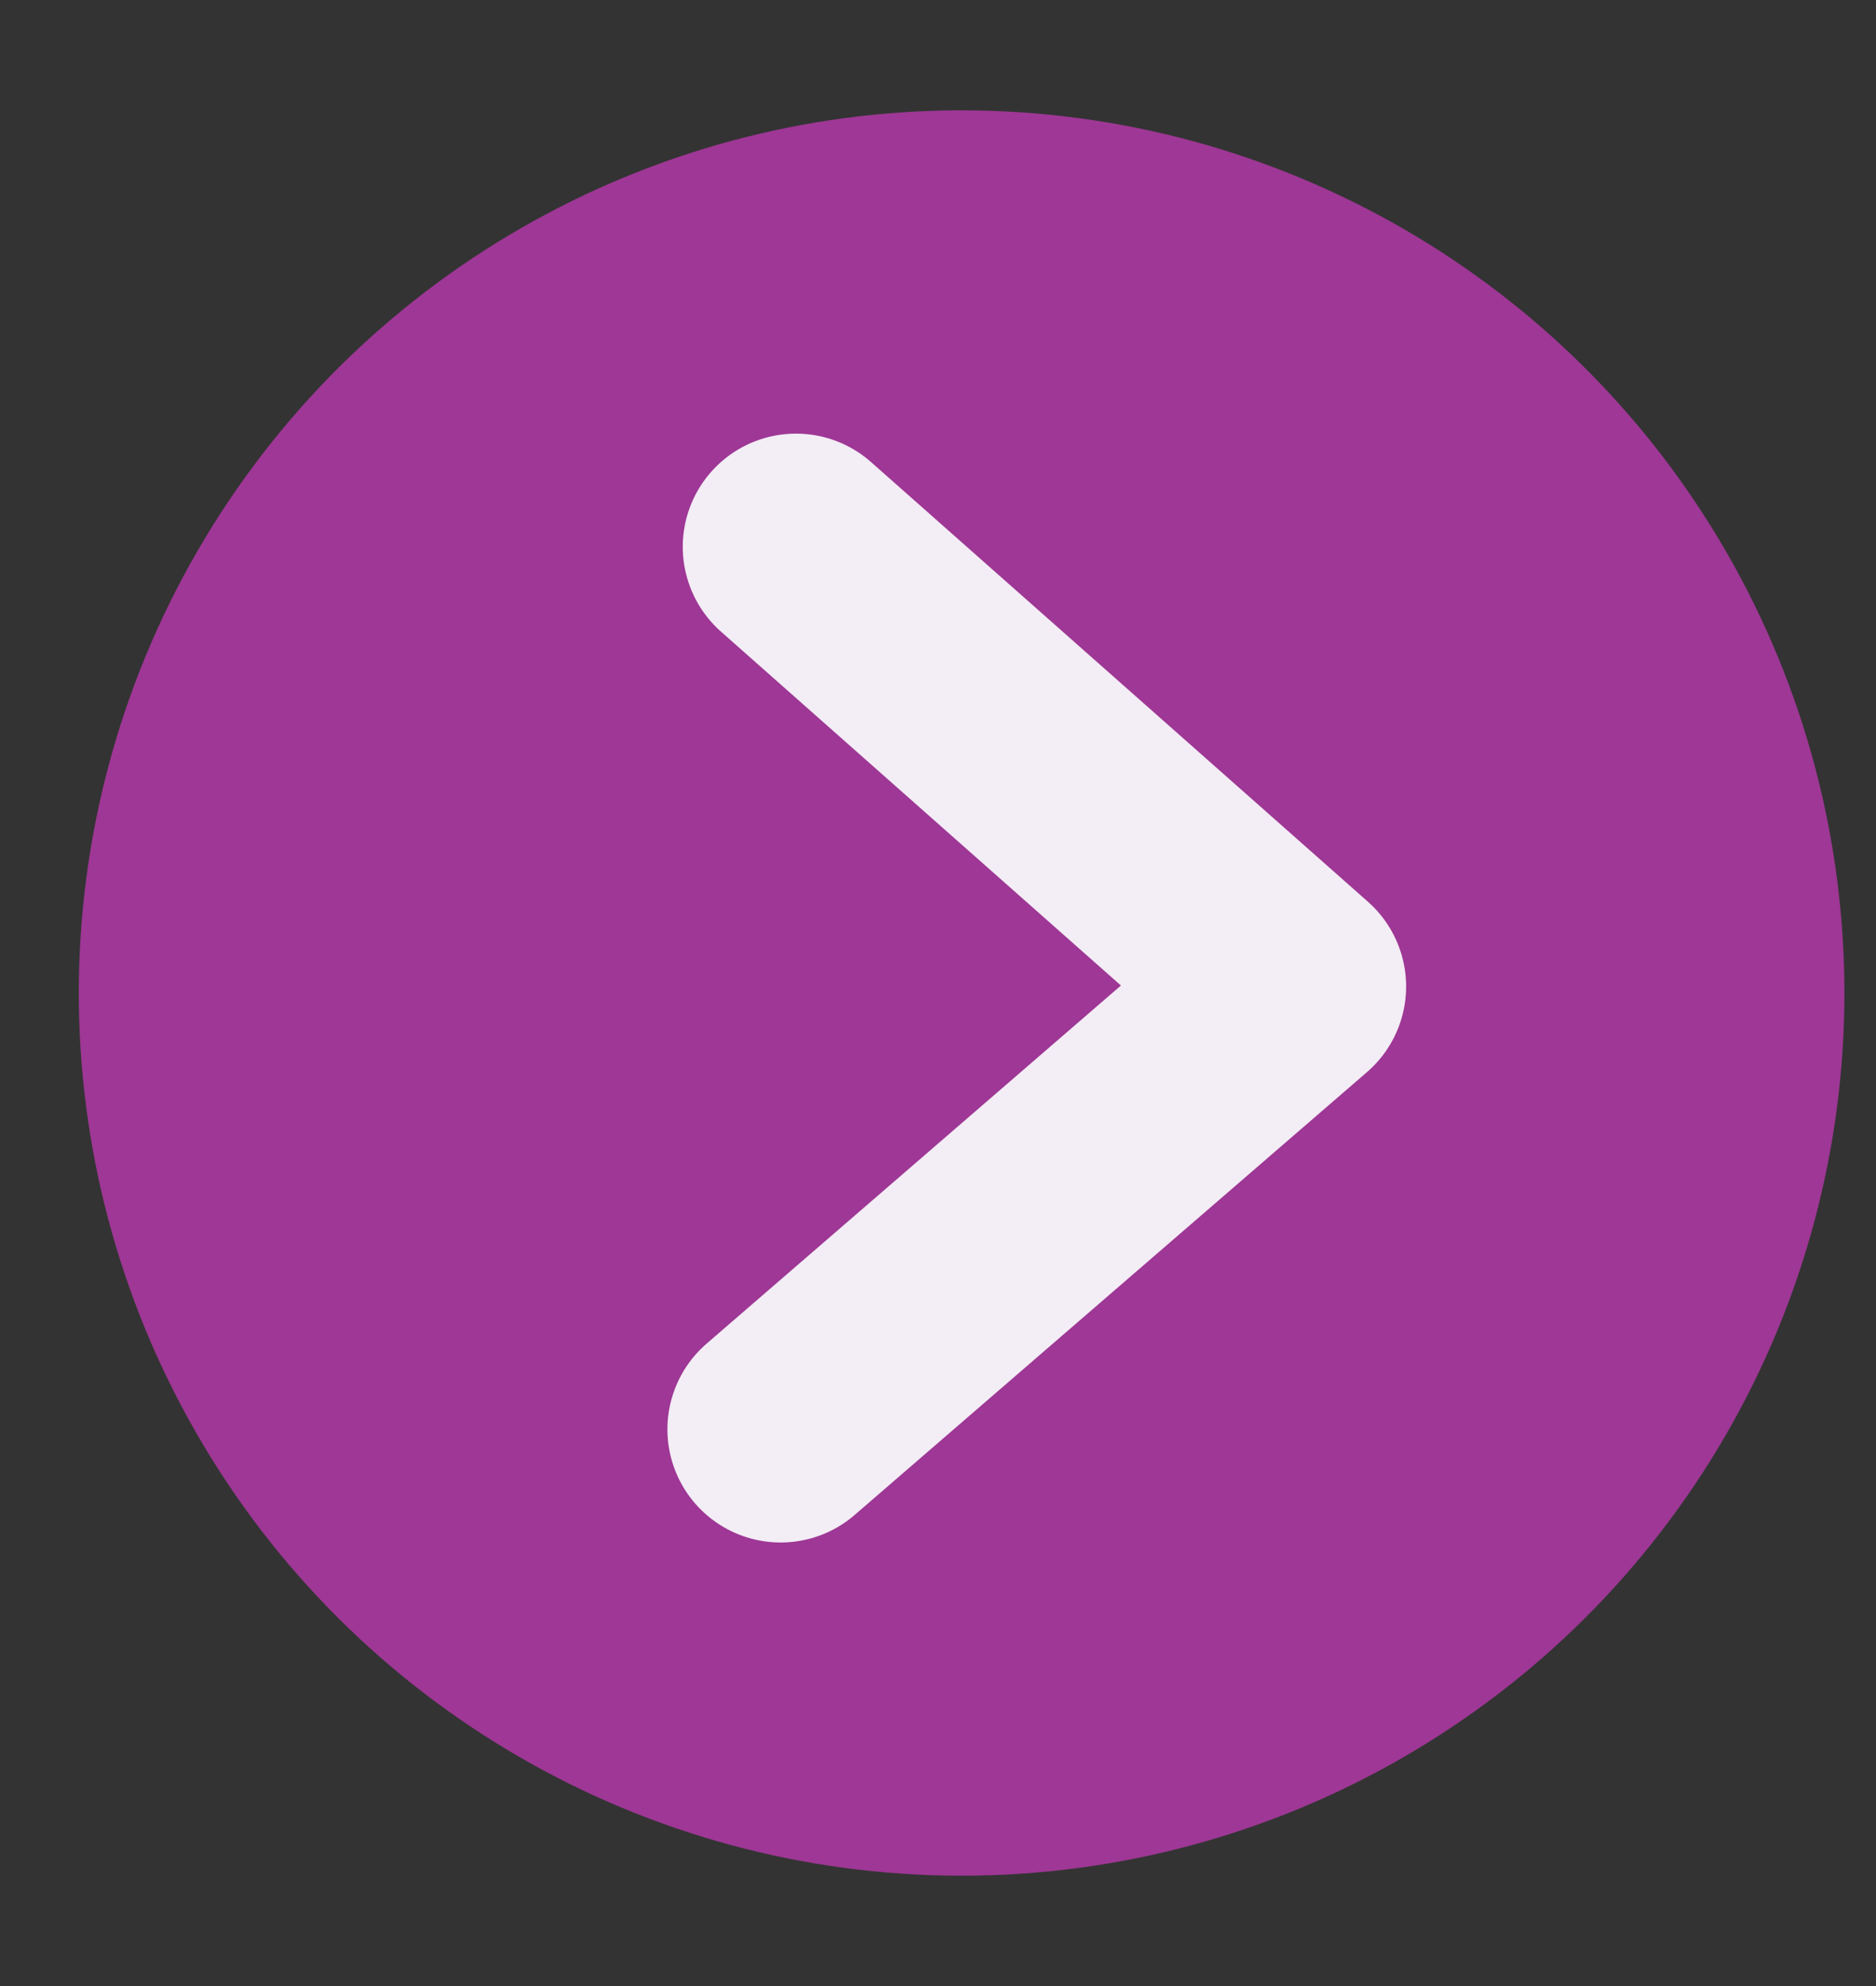 <svg width="17" height="18" viewBox="0 0 17 18" fill="none" xmlns="http://www.w3.org/2000/svg">
<rect x="0" y="0" width="17" height="18" fill="#333333" stroke="none"/>
<circle cx="8.714" cy="9" r="8" transform="rotate(91 8.714 9)" fill="#9E3795"/>
<path d="M7.213 4.956L11.716 8.941L7.074 12.954" stroke="#F3EDF5" stroke-width="2.052" stroke-linecap="round" stroke-linejoin="round"/>
</svg>
